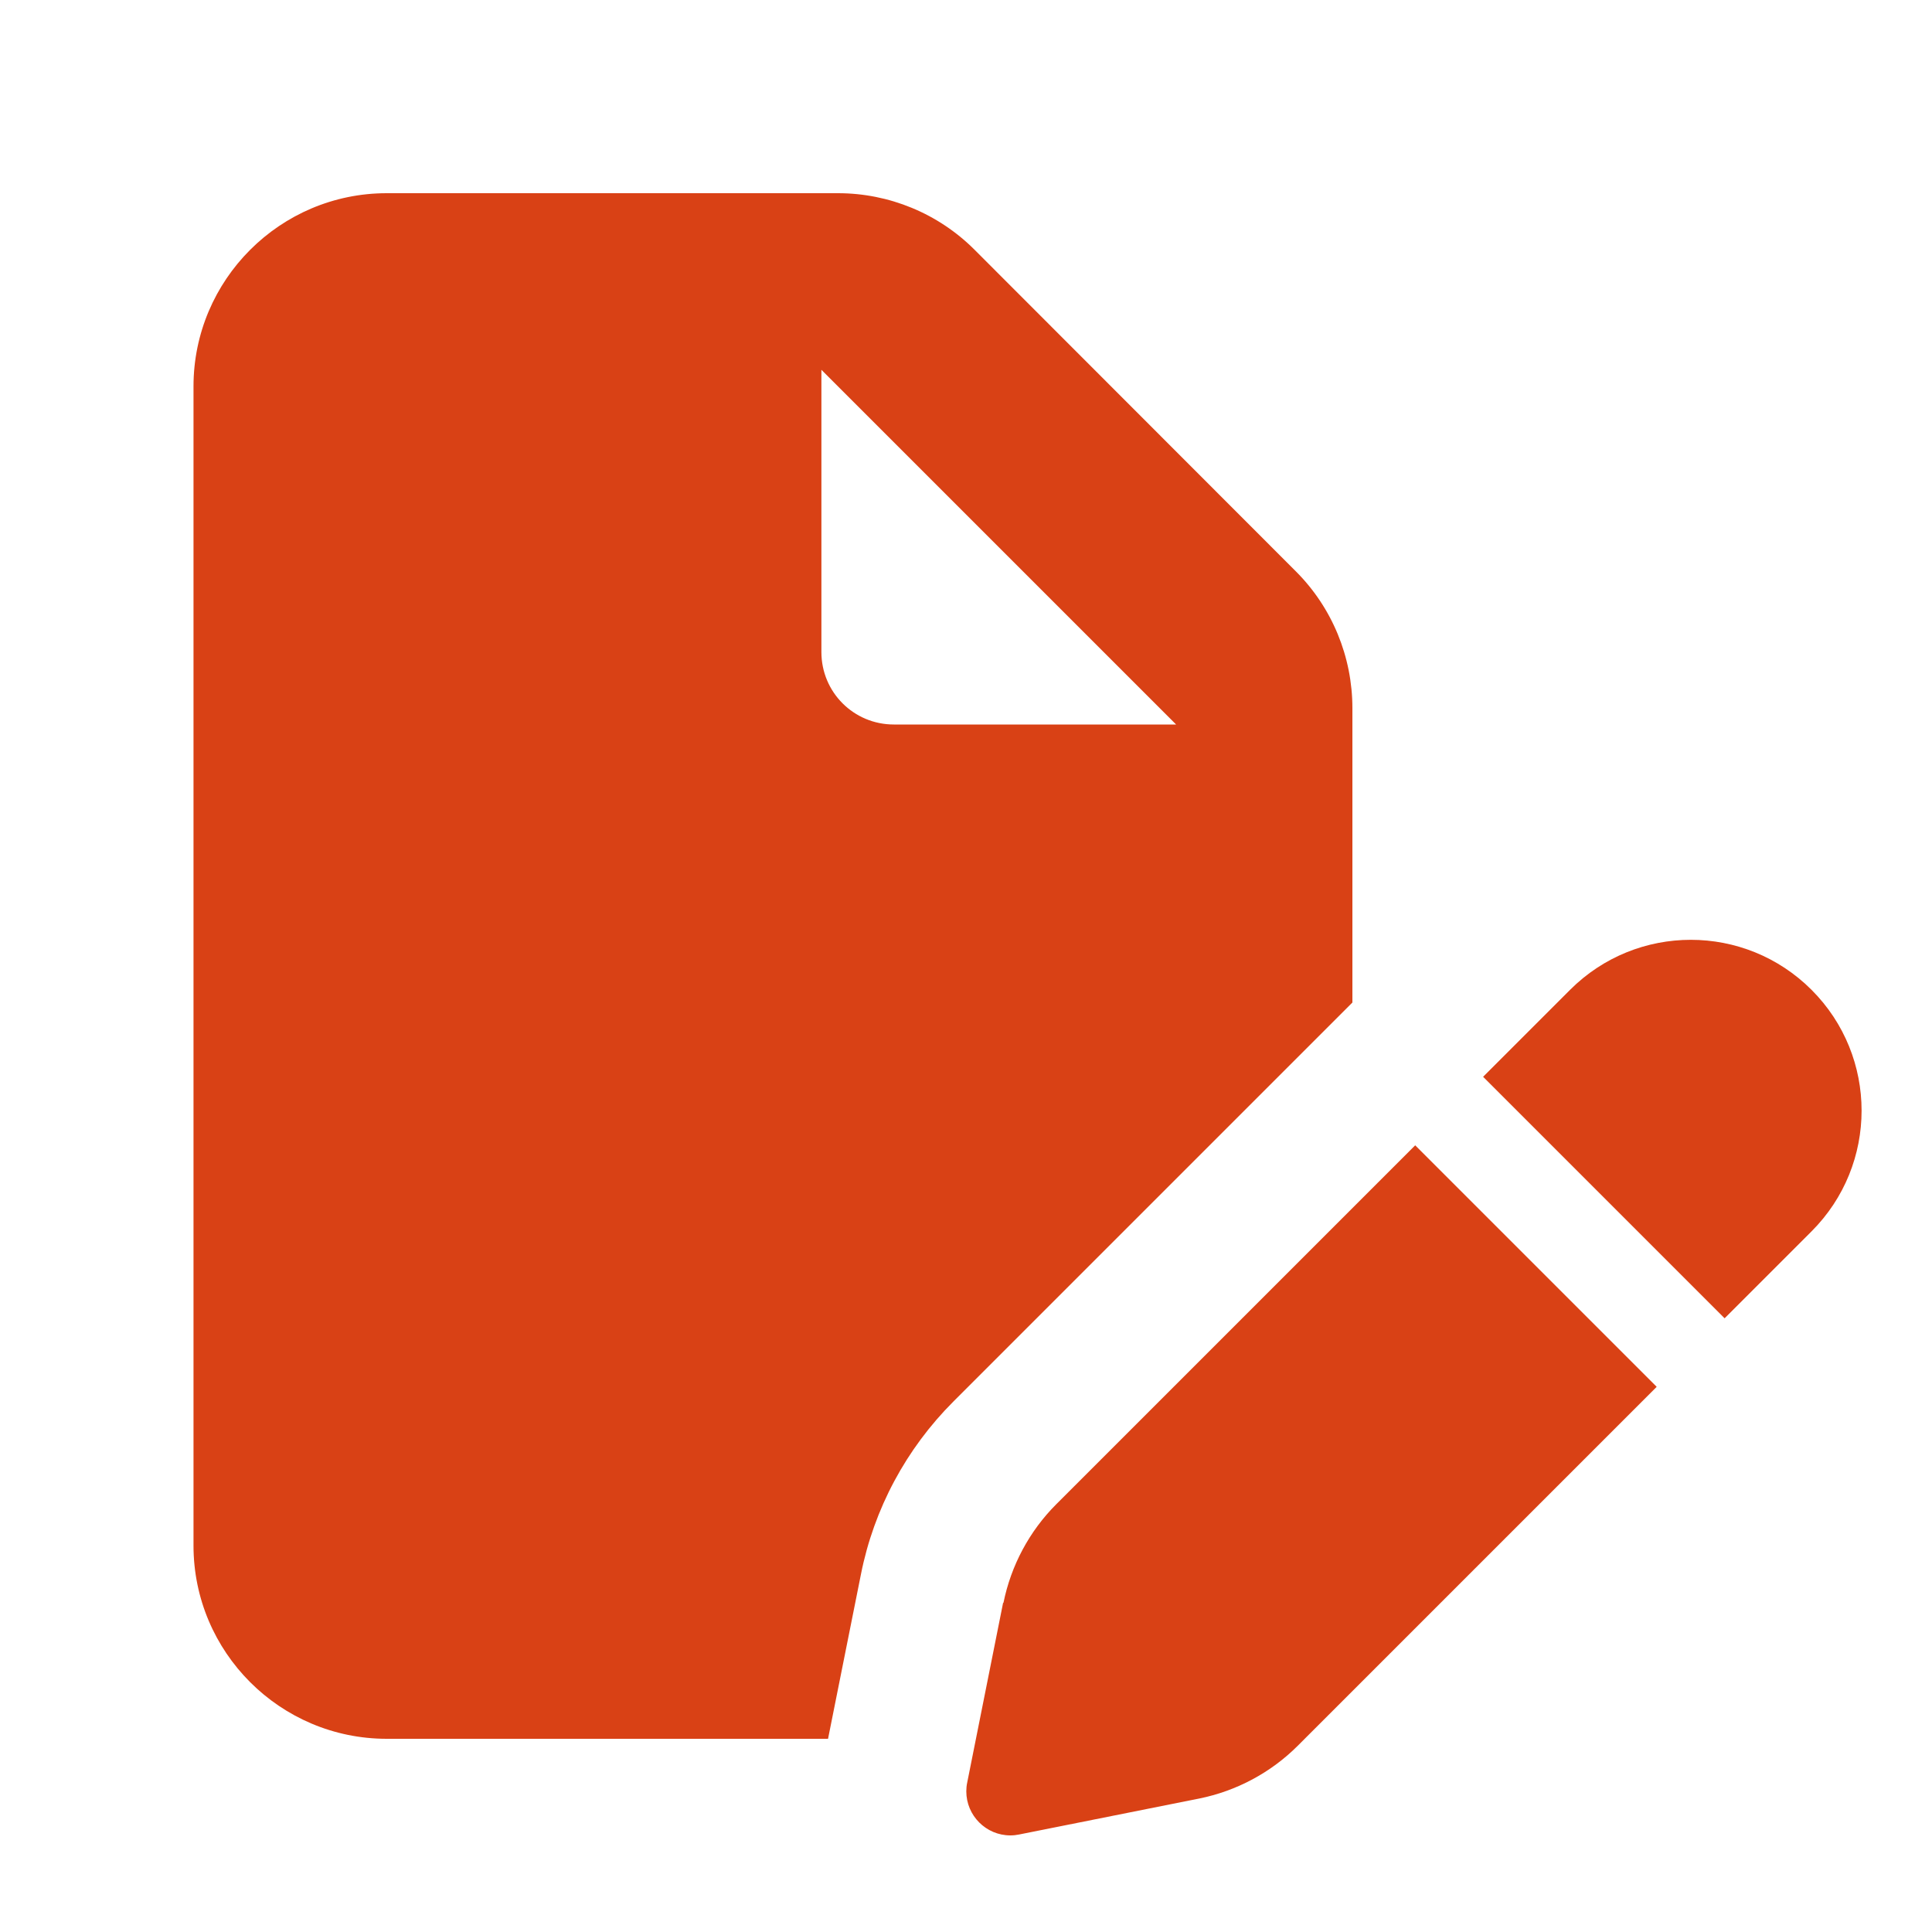 <?xml version="1.0" encoding="UTF-8"?>
<svg xmlns="http://www.w3.org/2000/svg" viewBox="0 0 640 640">
  <path fill="#d94115" d="M128.1 64C92.8 64 64.1 92.7 64.1 128L64.1 512C64.1 547.3 92.8 576 128.1 576L274.3 576L285.2 521.5C289.5 499.8 300.2 479.9 315.8 464.3L448 332.1L448 234.6C448 217.6 441.3 201.3 429.3 189.3L322.8 82.7C310.8 70.7 294.5 64 277.6 64L128.1 64zM389.6 240L296.1 240C282.8 240 272.1 229.3 272.1 216L272.1 122.5L389.6 240zM332.3 530.9L320.4 590.5C320.2 591.4 320.1 592.4 320.1 593.4C320.1 601.4 326.6 608 334.7 608C335.7 608 336.6 607.9 337.6 607.7L397.2 595.8C409.6 593.3 421 587.2 429.9 578.3L548.8 459.4L468.8 379.4L349.9 498.3C341 507.2 334.9 518.6 332.4 531zM600.1 407.9C622.2 385.8 622.2 350 600.1 327.9C578 305.8 542.2 305.8 520.1 327.9L491.3 356.7L571.3 436.7L600.1 407.9z"></path>
</svg>

